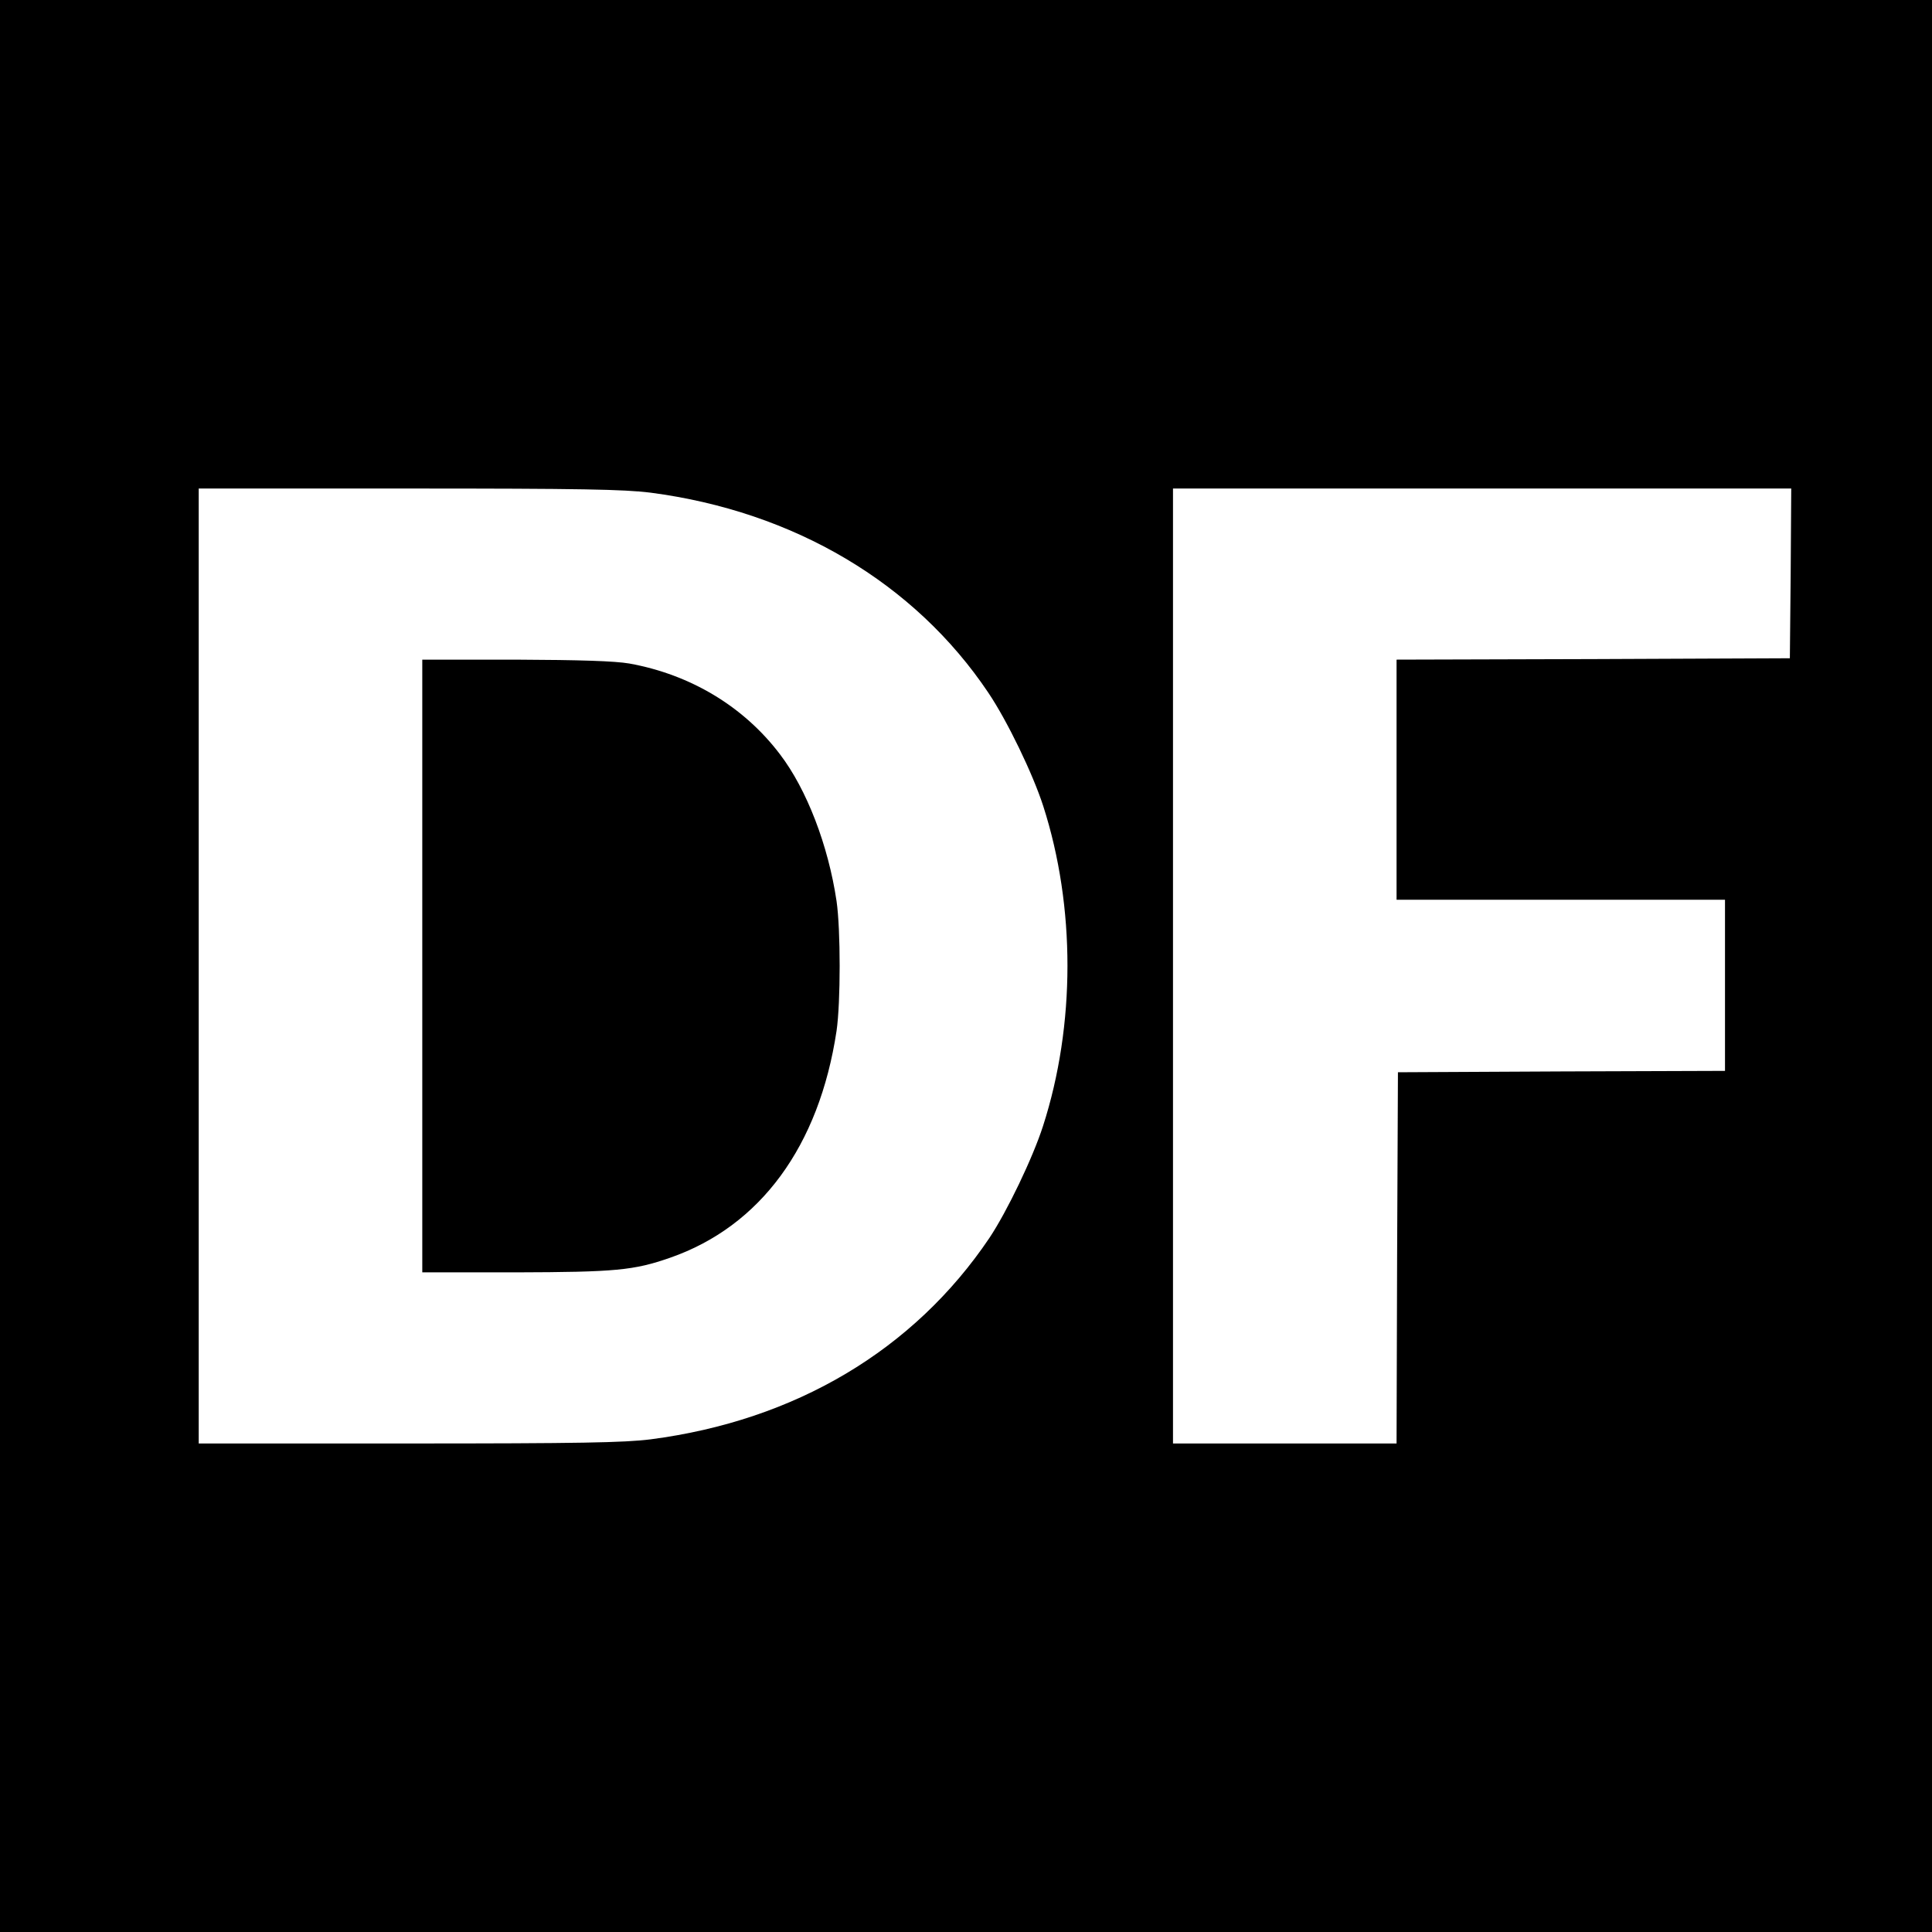 <?xml version="1.0" standalone="no"?>
<!DOCTYPE svg PUBLIC "-//W3C//DTD SVG 20010904//EN"
 "http://www.w3.org/TR/2001/REC-SVG-20010904/DTD/svg10.dtd">
<svg version="1.0" xmlns="http://www.w3.org/2000/svg"
 width="700pt" height="700pt" viewBox="0 0 700 700"
 preserveAspectRatio="xMidYMid meet">
<g transform="translate(0,700) scale(0.1,-0.1)"
fill="#000000" stroke="none">
<path d="M0 3500 l0 -3500 3500 0 3500 0 0 3500 0 3500 -3500 0 -3500 0 0
-3500z m2357 1715 c520 -68 957 -327 1224 -725 68 -101 161 -293 199 -411 117
-364 117 -793 -1 -1159 -37 -115 -130 -309 -194 -405 -274 -407 -704 -662
-1228 -730 -96 -12 -257 -15 -878 -15 l-759 0 0 1730 0 1730 759 0 c627 0 781
-3 878 -15z m4131 -292 l-3 -308 -712 -3 -713 -2 0 -435 0 -435 595 0 595 0 0
-310 0 -310 -592 -2 -593 -3 -3 -672 -2 -673 -405 0 -405 0 0 1730 0 1730
1120 0 1120 0 -2 -307z"/>
<path d="M1530 3500 l0 -1110 338 0 c362 1 428 7 560 53 327 114 540 404 603
822 15 103 15 367 0 470 -30 202 -108 405 -205 532 -131 173 -324 289 -546
329 -53 9 -176 13 -412 14 l-338 0 0 -1110z"/>
</g>
</svg>
